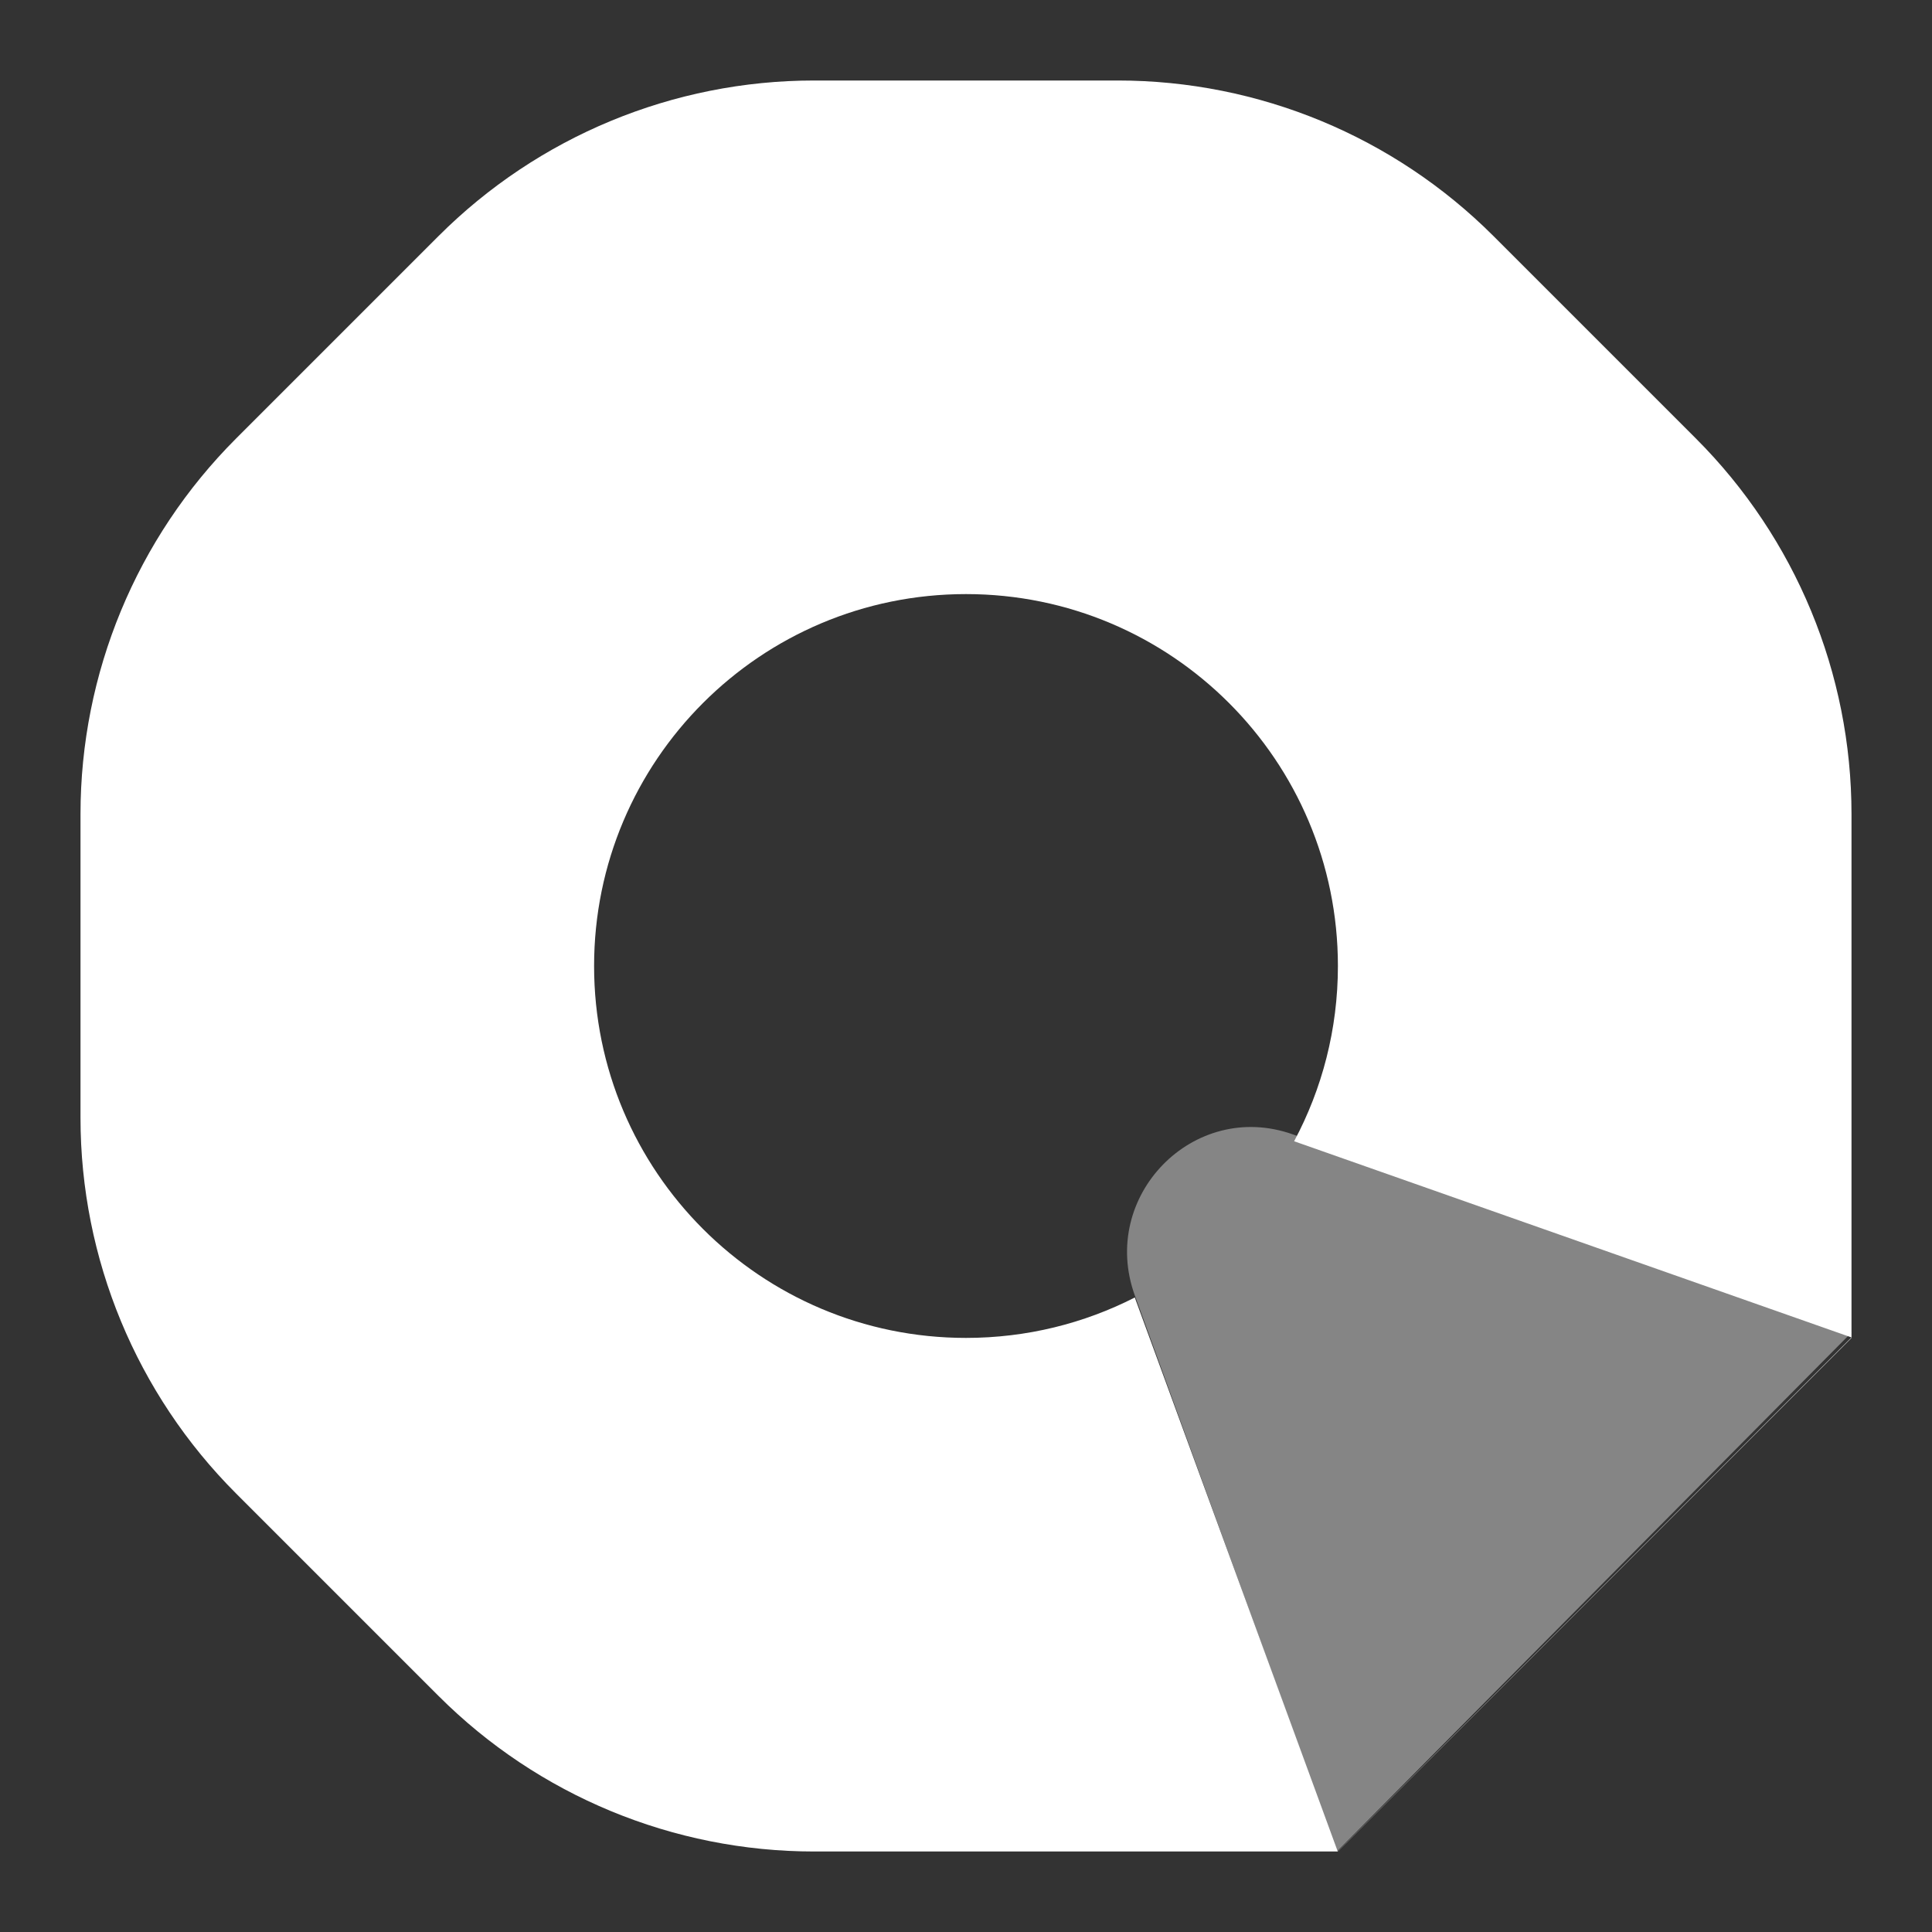 <svg width="24" height="24" viewBox="0 0 24 24" fill="none" xmlns="http://www.w3.org/2000/svg">
<rect x="0" y="0" width="24" height="24" fill="#333333" stroke="none"/>
<path fill-rule="evenodd" clip-rule="evenodd" d="M2.933 5.447L5.447 2.933C6.685 1.695 8.363 1 10.114 1H13.886C15.637 1 17.315 1.695 18.553 2.933L21.067 5.447C22.305 6.685 23 8.363 23 10.114L23 16.62L16.62 23L16.618 23L23 16.614L16.076 14.177C16.423 13.528 16.62 12.787 16.62 12C16.62 9.448 14.552 7.38 12 7.38C9.448 7.38 7.38 9.448 7.38 12C7.38 14.552 9.448 16.62 12 16.62C12.755 16.62 13.468 16.439 14.097 16.118C14.102 16.132 14.107 16.146 14.112 16.16L16.618 23L10.114 23C8.363 23 6.685 22.305 5.447 21.067L2.933 18.553C1.695 17.315 1 15.637 1 13.886V10.114C1 8.363 1.695 6.685 2.933 5.447Z" fill="white"/>
<path d="M23 16.553L16.608 23L14.098 16.095C13.649 14.86 14.827 13.655 16.058 14.091L23 16.553Z" fill="white" fill-opacity="0.4"/>
</svg>
